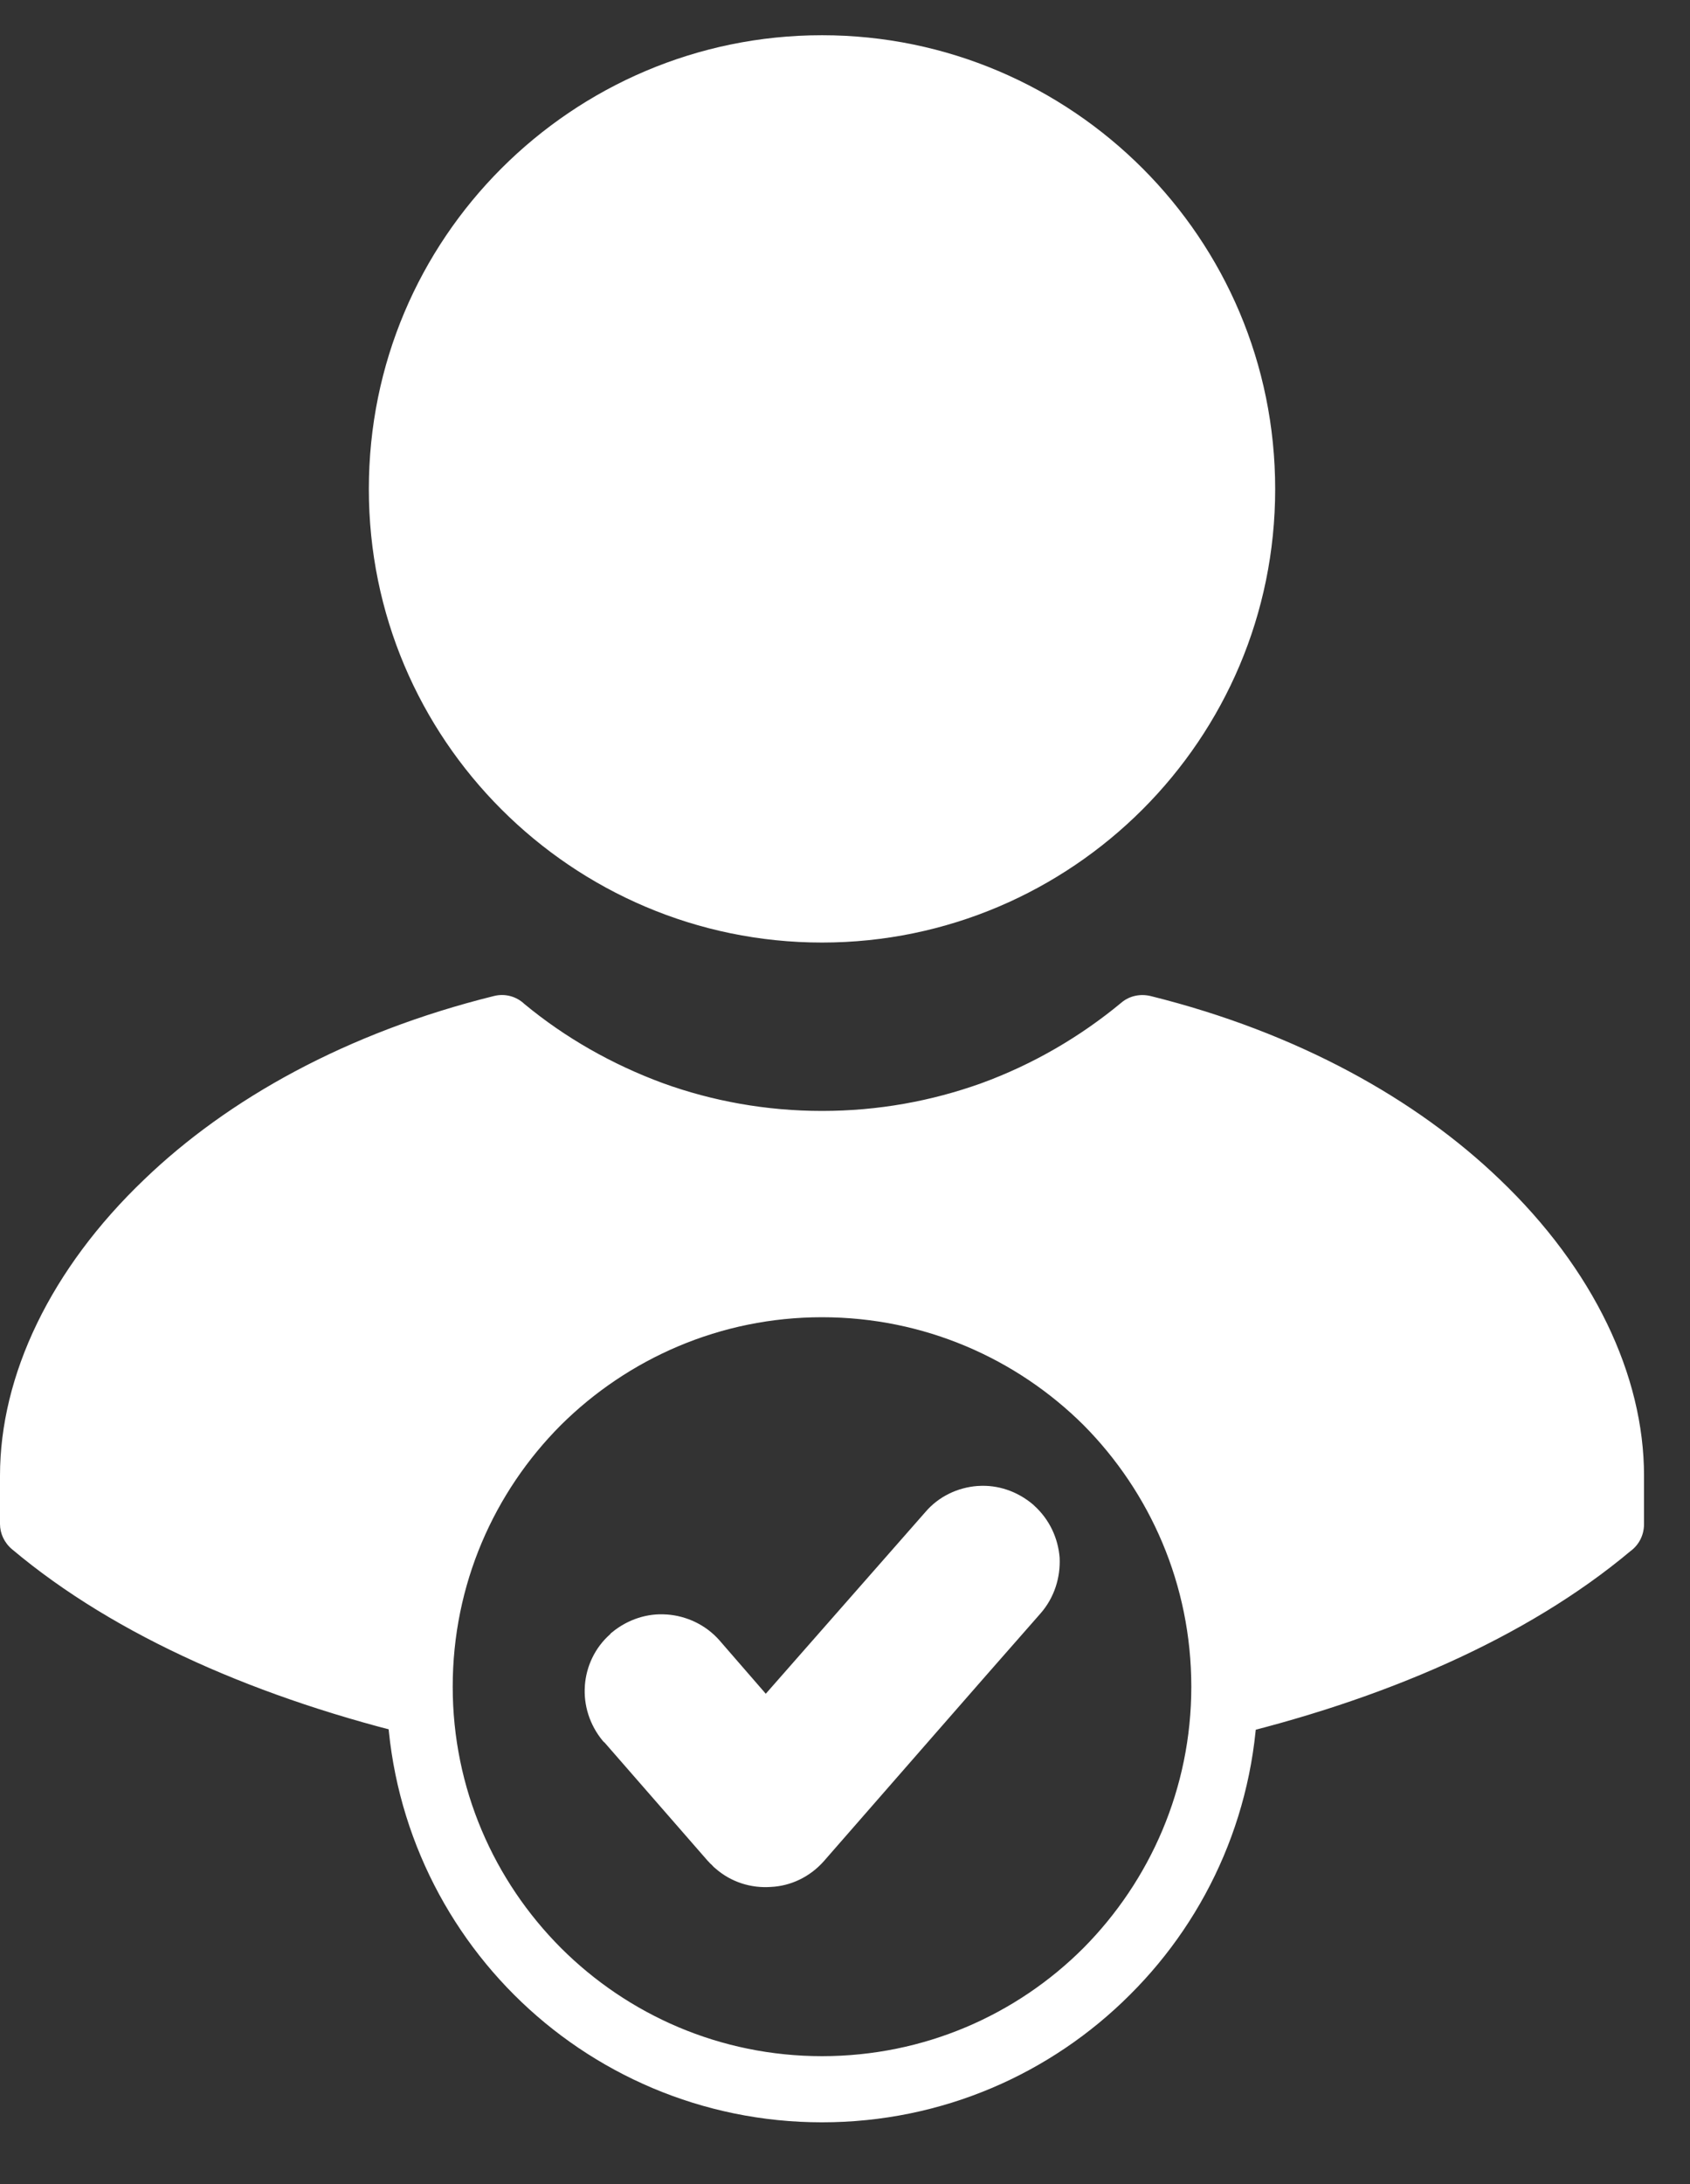 <svg width="24" height="31" viewBox="0 0 24 31" fill="none" xmlns="http://www.w3.org/2000/svg">
<rect x="0" y="0" width="24" height="31" fill="#333333" stroke="none"/>
<path fill-rule="evenodd" clip-rule="evenodd" d="M0.473 21.631V20.945C0.473 18.456 2.921 15.634 7.128 14.589C8.359 15.614 9.943 16.234 11.673 16.234C13.403 16.234 14.988 15.614 16.225 14.589C20.431 15.634 22.881 18.456 22.881 20.945V21.631C21.497 22.809 19.56 23.654 17.383 24.18C17.39 24.1 17.39 24.02 17.39 23.94C17.39 20.779 14.835 18.223 11.673 18.223C8.519 18.223 5.963 20.779 5.963 23.94C5.963 24.013 5.963 24.093 5.963 24.174C3.786 23.641 1.857 22.795 0.473 21.631Z" fill="white"/>
<path d="M0 21.631V20.945C0 19.521 0.718 18.01 2.05 16.739C3.234 15.601 4.918 14.656 7.014 14.137C7.174 14.097 7.334 14.143 7.447 14.25C8.026 14.729 8.692 15.108 9.417 15.375C10.116 15.628 10.881 15.768 11.673 15.768C12.472 15.768 13.23 15.628 13.936 15.375C14.668 15.108 15.34 14.716 15.926 14.23C16.045 14.13 16.199 14.104 16.339 14.137C18.428 14.656 20.112 15.601 21.297 16.739C22.628 18.01 23.347 19.521 23.347 20.945V21.631C23.347 21.791 23.273 21.93 23.153 22.017C21.683 23.248 19.64 24.133 17.343 24.672C17.377 24.433 17.39 24.186 17.39 23.94C17.39 23.86 17.39 23.78 17.383 23.701C19.36 23.209 21.117 22.45 22.409 21.411V20.945C22.409 19.774 21.796 18.503 20.651 17.418C19.62 16.426 18.155 15.588 16.332 15.102C15.713 15.588 15.007 15.981 14.256 16.253C13.444 16.546 12.579 16.706 11.673 16.706C10.775 16.706 9.903 16.546 9.098 16.253C8.339 15.981 7.64 15.588 7.014 15.102C5.191 15.588 3.733 16.426 2.695 17.418C1.557 18.503 0.938 19.774 0.938 20.945V21.411C2.236 22.443 3.993 23.201 5.963 23.694C5.963 23.774 5.963 23.853 5.963 23.94C5.963 24.186 5.976 24.426 6.003 24.666C3.7 24.12 1.644 23.228 0.173 21.991C0.06 21.897 0 21.764 0 21.631Z" fill="white"/>
<path fill-rule="evenodd" clip-rule="evenodd" d="M11.673 0.973C14.968 0.973 17.643 3.642 17.643 6.943C17.643 10.237 14.968 12.906 11.673 12.906C8.379 12.906 5.71 10.237 5.71 6.943C5.71 3.642 8.379 0.973 11.673 0.973Z" fill="white"/>
<path d="M15.56 3.049C14.568 2.058 13.191 1.445 11.673 1.445C10.156 1.445 8.785 2.058 7.787 3.049C6.795 4.047 6.176 5.418 6.176 6.942C6.176 8.46 6.795 9.831 7.787 10.829C8.785 11.821 10.156 12.44 11.673 12.44C13.191 12.44 14.568 11.821 15.56 10.829C16.558 9.831 17.171 8.46 17.171 6.942C17.171 5.418 16.558 4.047 15.56 3.049ZM11.673 0.5C13.45 0.5 15.061 1.225 16.226 2.39C17.39 3.555 18.109 5.159 18.109 6.942C18.109 8.72 17.39 10.323 16.226 11.488C15.061 12.653 13.45 13.378 11.673 13.378C9.896 13.378 8.286 12.653 7.121 11.488C5.956 10.323 5.238 8.72 5.238 6.942C5.238 5.159 5.956 3.555 7.121 2.39C8.286 1.225 9.896 0.5 11.673 0.5Z" fill="white"/>
<path d="M15.387 20.226C14.436 19.282 13.124 18.696 11.673 18.696C10.229 18.696 8.918 19.282 7.966 20.226C7.015 21.179 6.429 22.489 6.429 23.941C6.429 25.384 7.015 26.695 7.966 27.648C8.918 28.599 10.229 29.184 11.673 29.184C13.124 29.184 14.436 28.599 15.387 27.648C16.332 26.695 16.918 25.384 16.918 23.941C16.918 22.489 16.332 21.179 15.387 20.226ZM11.673 17.751C13.383 17.751 14.928 18.443 16.046 19.567C17.171 20.686 17.863 22.23 17.863 23.941C17.863 25.645 17.171 27.195 16.046 28.313C14.928 29.431 13.383 30.123 11.673 30.123C9.97 30.123 8.419 29.431 7.301 28.313C6.183 27.195 5.49 25.645 5.49 23.941C5.49 22.23 6.183 20.686 7.301 19.567C8.419 18.443 9.97 17.751 11.673 17.751Z" fill="white"/>
<path fill-rule="evenodd" clip-rule="evenodd" d="M10.874 24.393L13.31 21.617C13.623 21.258 14.169 21.225 14.522 21.538C14.874 21.844 14.915 22.39 14.601 22.742L11.52 26.263C11.214 26.616 10.668 26.656 10.315 26.343C10.282 26.316 10.255 26.289 10.229 26.256L8.751 24.566C8.439 24.213 8.472 23.668 8.831 23.355C9.184 23.049 9.73 23.082 10.043 23.435L10.874 24.393Z" fill="white"/>
<path d="M13.483 21.771L11.055 24.545C11.047 24.552 11.041 24.566 11.035 24.572C10.935 24.652 10.788 24.646 10.702 24.545L9.863 23.594C9.749 23.461 9.597 23.395 9.437 23.381C9.278 23.374 9.125 23.415 8.998 23.521L8.984 23.534C8.858 23.648 8.785 23.8 8.772 23.96C8.765 24.113 8.811 24.273 8.911 24.399C9.397 24.972 9.91 25.537 10.402 26.103C10.429 26.123 10.442 26.143 10.469 26.163C10.595 26.276 10.761 26.329 10.921 26.316C11.081 26.31 11.234 26.236 11.347 26.11L14.415 22.603C14.422 22.596 14.429 22.589 14.436 22.582C14.542 22.45 14.588 22.297 14.575 22.136C14.568 21.983 14.502 21.83 14.382 21.724C14.368 21.718 14.362 21.711 14.356 21.704C14.229 21.597 14.069 21.551 13.916 21.558C13.756 21.571 13.597 21.644 13.483 21.771ZM10.875 24.04L13.138 21.465C13.33 21.238 13.603 21.112 13.883 21.091H13.889C14.169 21.072 14.448 21.165 14.675 21.358L14.688 21.371C14.908 21.571 15.027 21.837 15.048 22.11C15.061 22.389 14.974 22.676 14.775 22.902C13.75 24.066 12.725 25.245 11.7 26.416C11.5 26.642 11.227 26.769 10.948 26.782C10.668 26.802 10.382 26.716 10.156 26.516C10.136 26.502 10.123 26.483 10.102 26.463C10.082 26.449 10.07 26.429 10.049 26.41L8.585 24.732C8.572 24.725 8.566 24.712 8.558 24.706C8.372 24.48 8.286 24.2 8.306 23.927V23.921C8.326 23.654 8.446 23.388 8.665 23.195C8.672 23.181 8.685 23.175 8.692 23.168C8.918 22.982 9.198 22.895 9.464 22.915H9.47C9.75 22.935 10.023 23.062 10.216 23.281L10.875 24.04Z" fill="white"/>
</svg>
